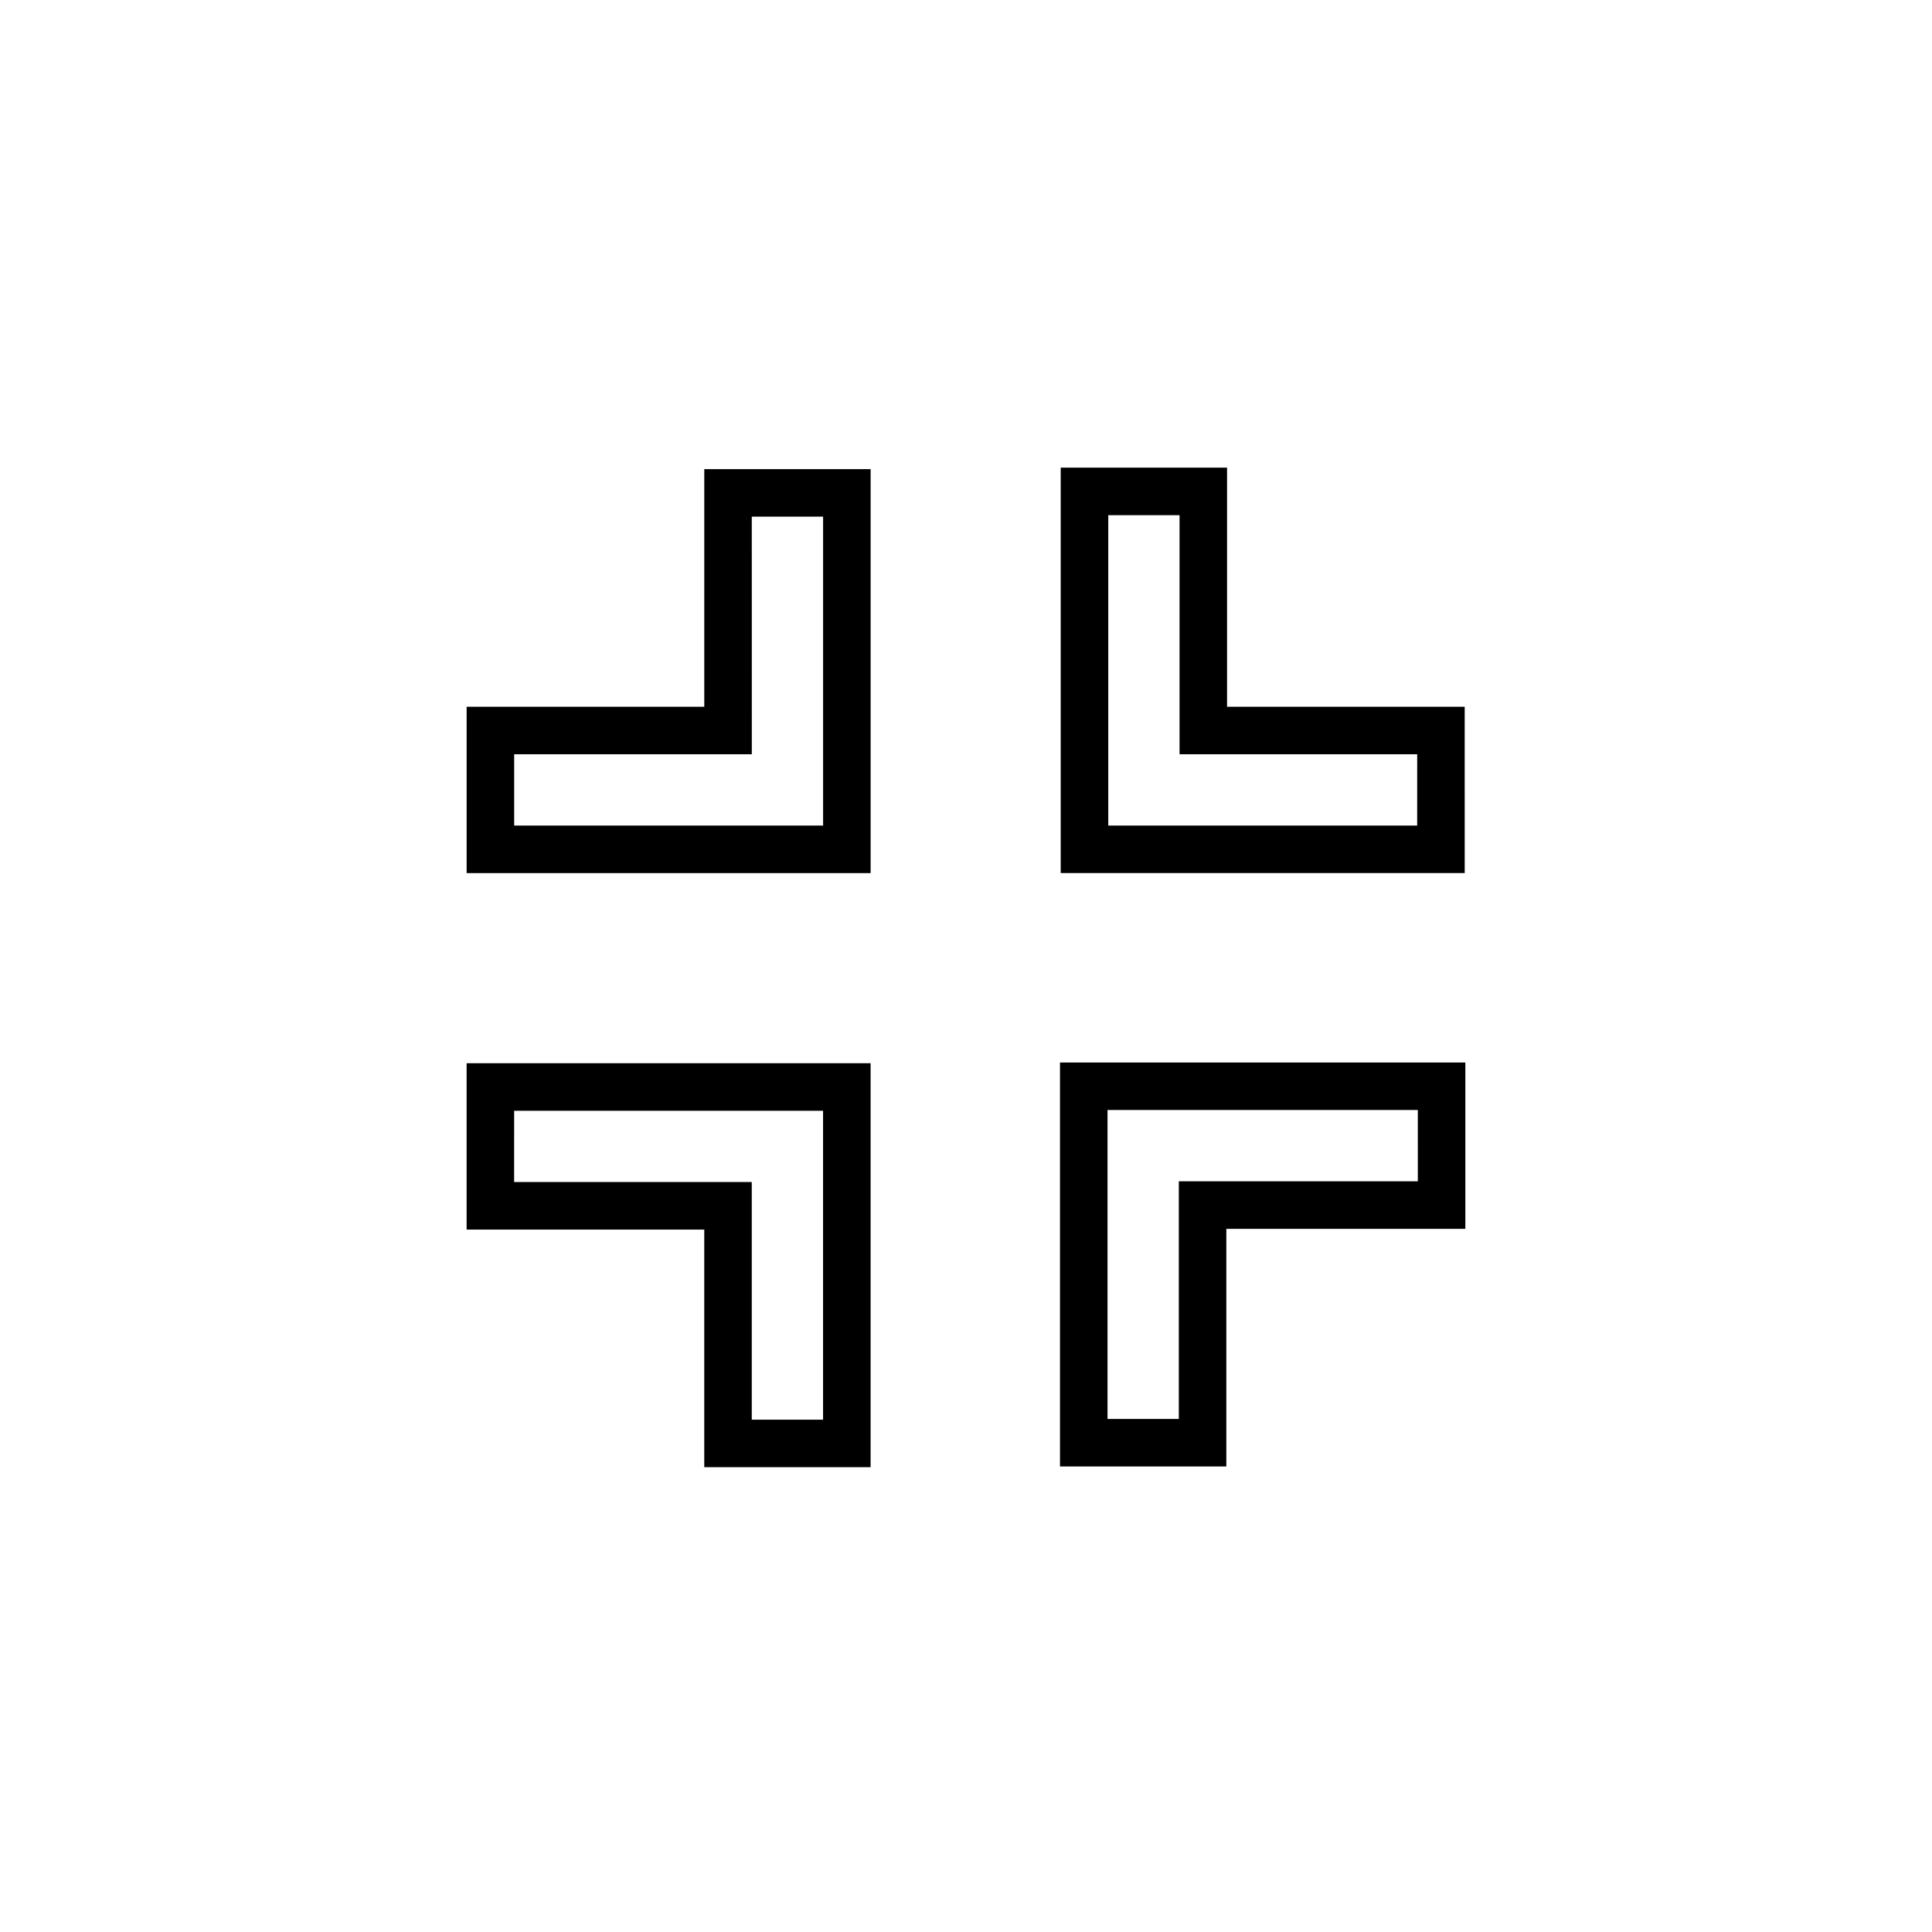 <?xml version="1.0" encoding="UTF-8"?>
<!-- Uploaded to: SVG Repo, www.svgrepo.com, Generator: SVG Repo Mixer Tools -->
<svg fill="#000000" width="800px" height="800px" version="1.1" viewBox="144 144 512 512" xmlns="http://www.w3.org/2000/svg">
 <g>
  <path d="m330.64 331.3h-62.977v44.082h107.06v-107.06h-44.082zm12.594-50.383h18.895v81.867h-81.867v-18.895h62.977z"/>
  <path d="m267.66 469.85h62.977v62.977h44.082v-107.06h-107.06zm12.594-31.488h81.867v81.867h-18.895v-62.977h-62.977z"/>
  <path d="m532.16 331.29h-62.977v-63.355h-44.082v107.44h107.06zm-12.594 31.488h-81.867v-82.246h18.895v63.355h62.977z"/>
  <path d="m424.91 425.57v107.06h44.082v-62.977h63.34v-44.082zm94.828 31.488h-63.34v62.977h-18.895v-81.867h82.234z"/>
 </g>
</svg>